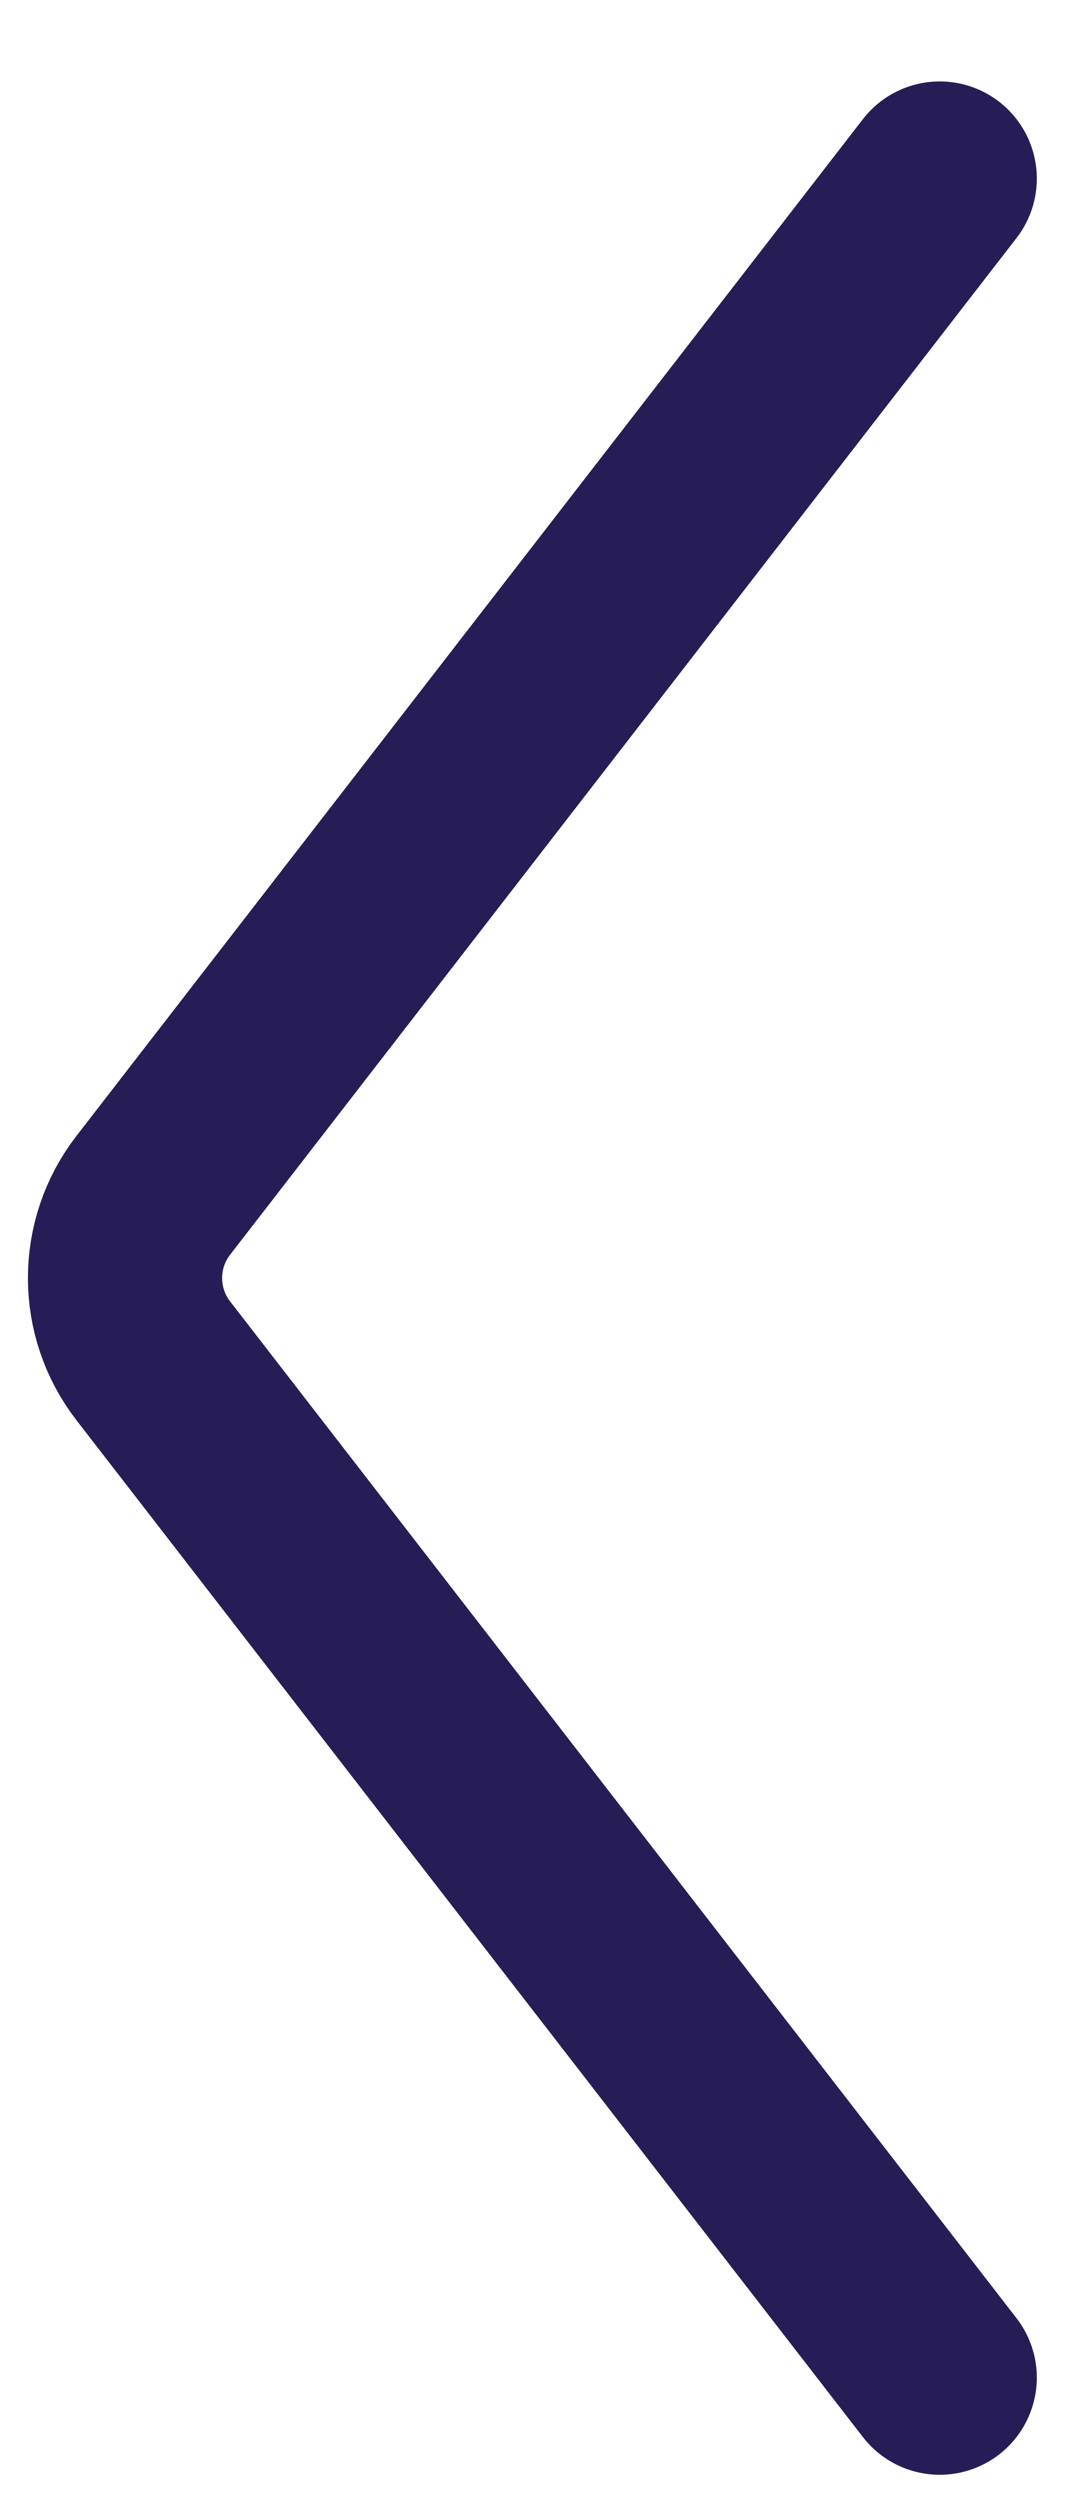 <svg width="12" height="28" viewBox="0 0 12 28" fill="none" xmlns="http://www.w3.org/2000/svg">
<path  d="M10.529 2L1.718 13.386C1.295 13.932 1.295 14.695 1.718 15.241L10.529 26.628" stroke="#271D56" stroke-width="2.176" stroke-linecap="round"/>
</svg>
